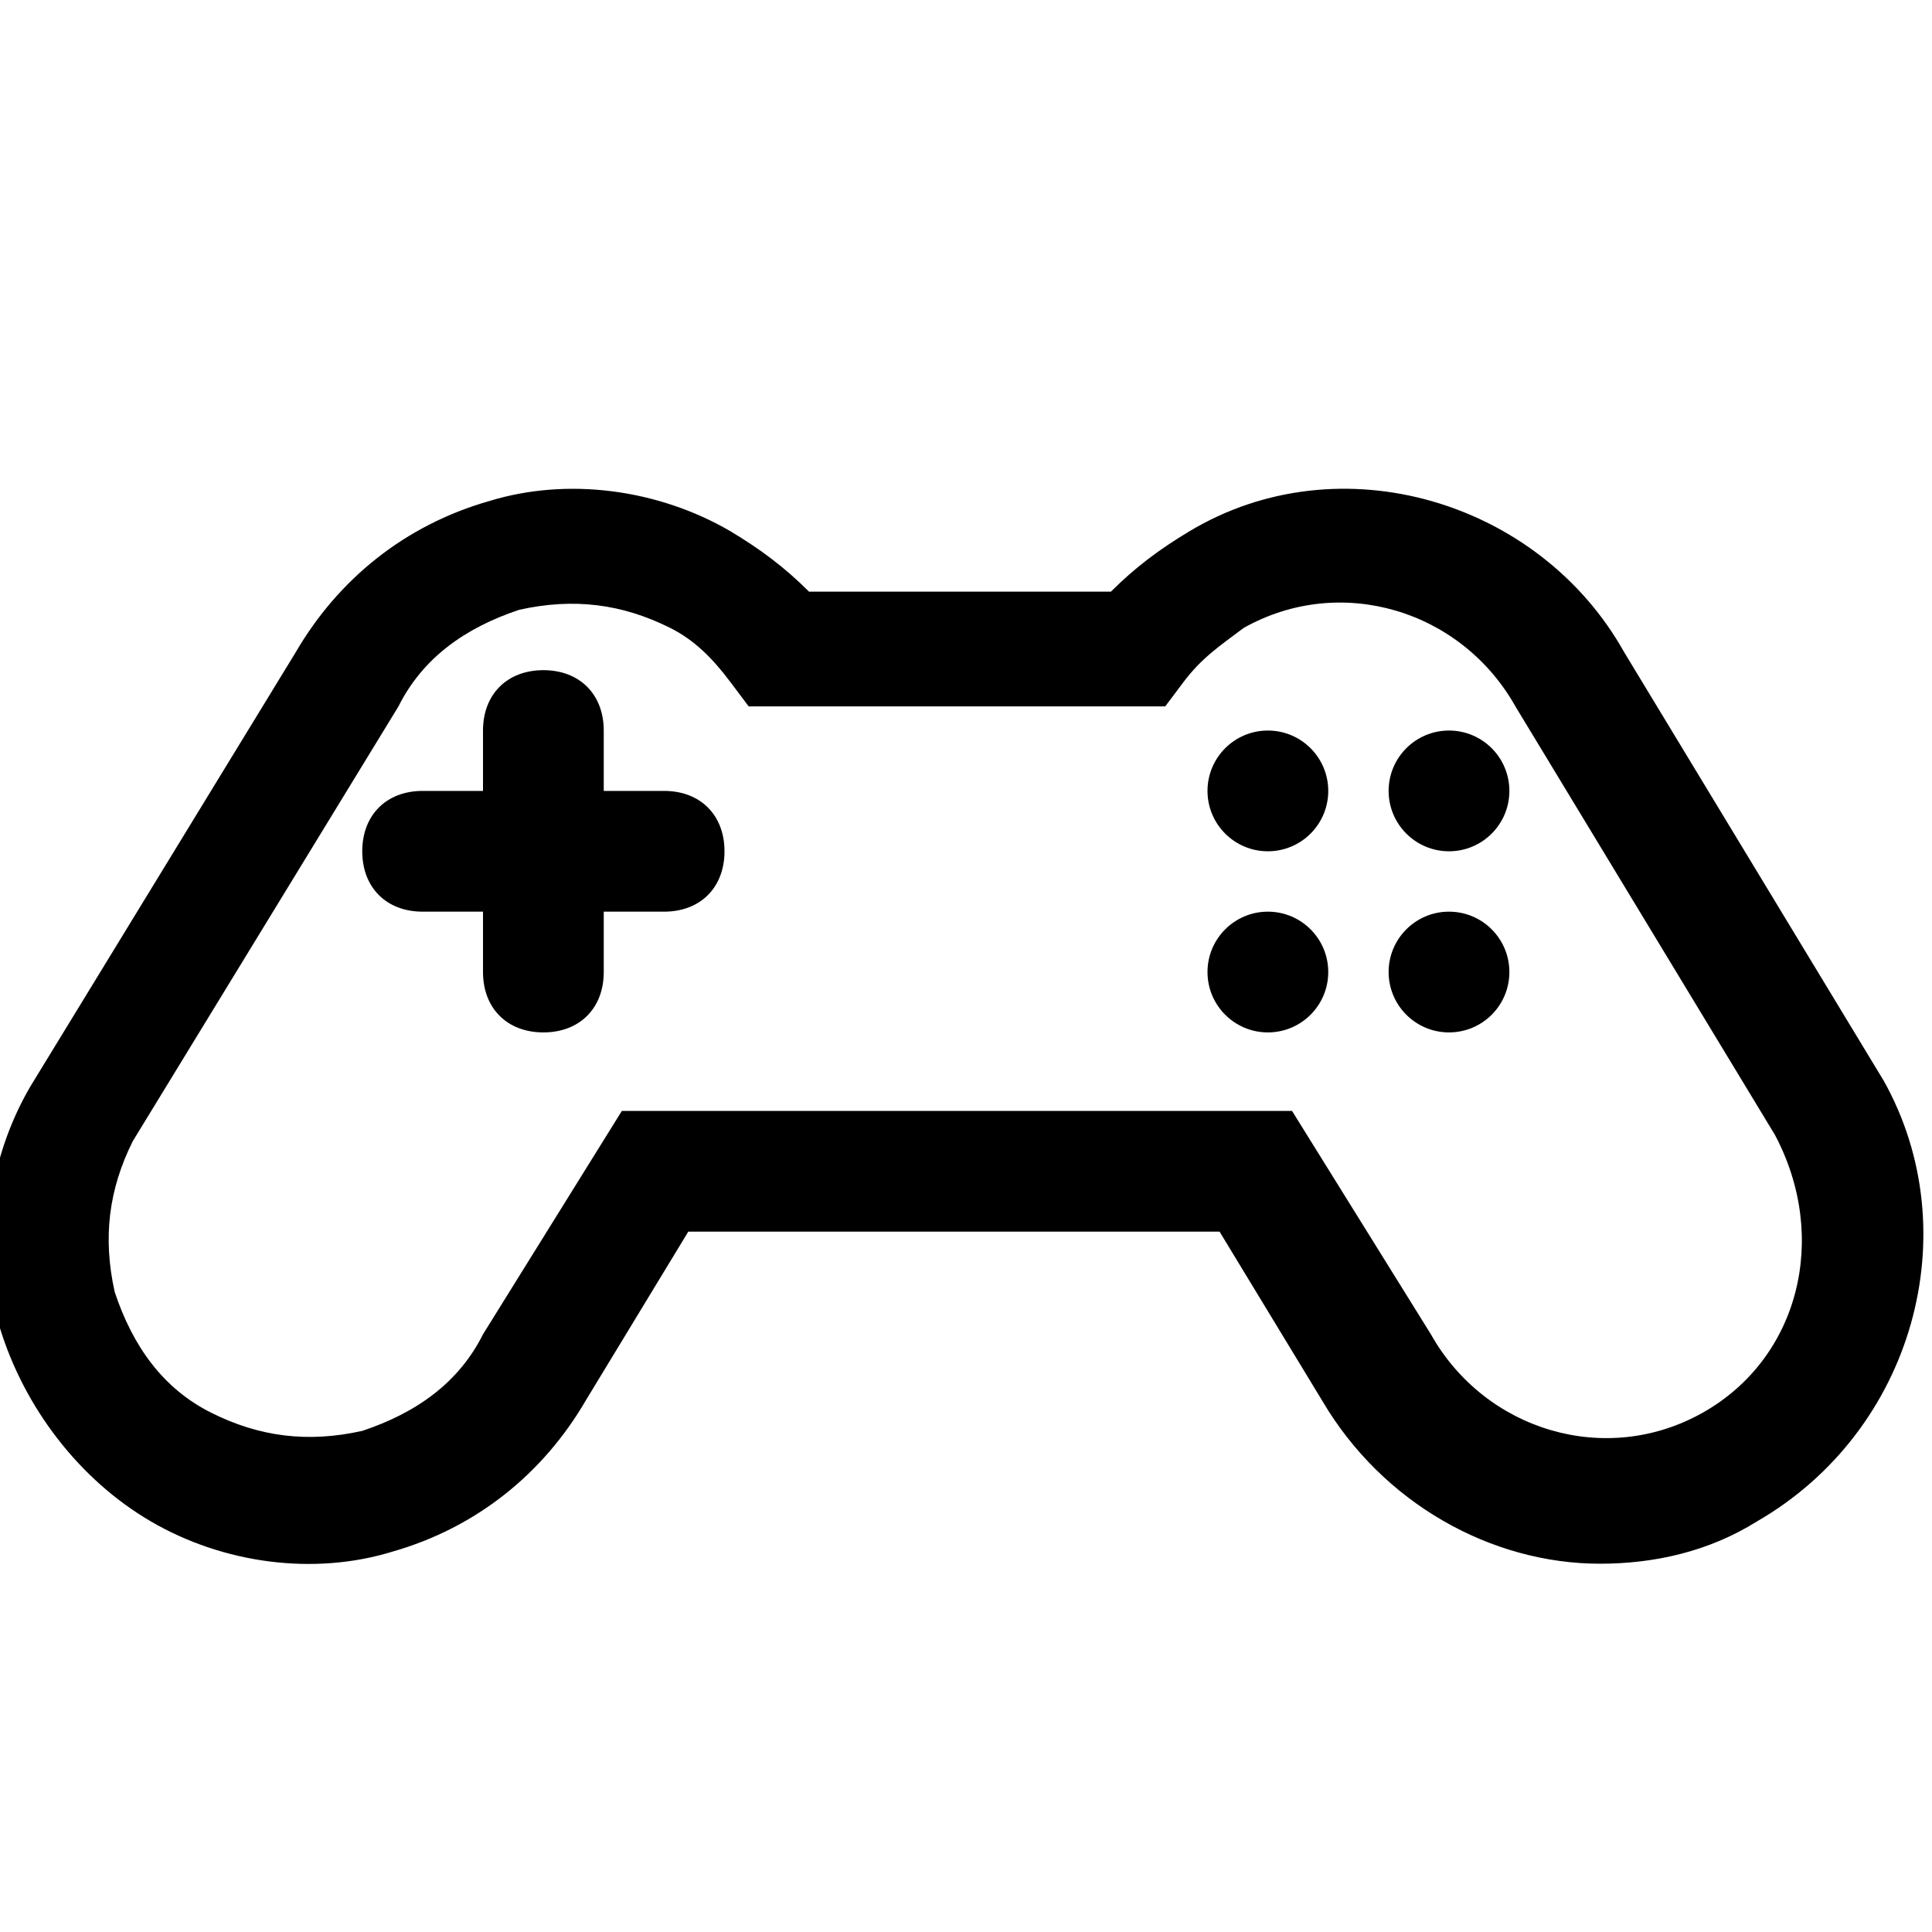 <svg xmlns="http://www.w3.org/2000/svg" viewBox="0 0 32 32"><path d="M31.2 17.9l-4.3-7.1c-1.4-2.5-4.7-3.5-7.2-2-.5.3-.9.6-1.3 1h-5c-.4-.4-.8-.7-1.3-1-1.2-.7-2.7-.9-4-.5-1.4.4-2.5 1.3-3.2 2.5L.5 18c-.7 1.2-.9 2.7-.5 4 .4 1.3 1.3 2.5 2.5 3.2s2.7.9 4 .5c1.4-.4 2.5-1.3 3.2-2.5l1.7-2.8h8.8l1.7 2.8c1 1.7 2.8 2.7 4.6 2.7.9 0 1.8-.2 2.6-.7 2.6-1.5 3.5-4.8 2.1-7.3zm-3 5.5c-1.6.9-3.6.3-4.5-1.3l-2.3-3.7H10.3L8 22.1c-.4.8-1.1 1.3-2 1.6-.9.2-1.7.1-2.5-.3s-1.3-1.1-1.6-2c-.2-.9-.1-1.7.3-2.5l4.4-7.2c.4-.8 1.1-1.3 2-1.6.9-.2 1.7-.1 2.5.3.4.2.7.5 1 .9l.3.4h6.9l.3-.4c.3-.4.6-.6 1-.9 1.6-.9 3.6-.3 4.5 1.3l4.3 7.1c.9 1.7.4 3.7-1.2 4.6z"/><path d="M11 13.1h-1v-1c0-.6-.4-1-1-1s-1 .4-1 1v1H7c-.6 0-1 .4-1 1s.4 1 1 1h1v1c0 .6.4 1 1 1s1-.4 1-1v-1h1c.6 0 1-.4 1-1s-.4-1-1-1z"/><circle cx="21" cy="13.1" r="1"/><circle cx="24" cy="13.1" r="1"/><circle cx="21" cy="16.1" r="1"/><circle cx="24" cy="16.1" r="1"/></svg>